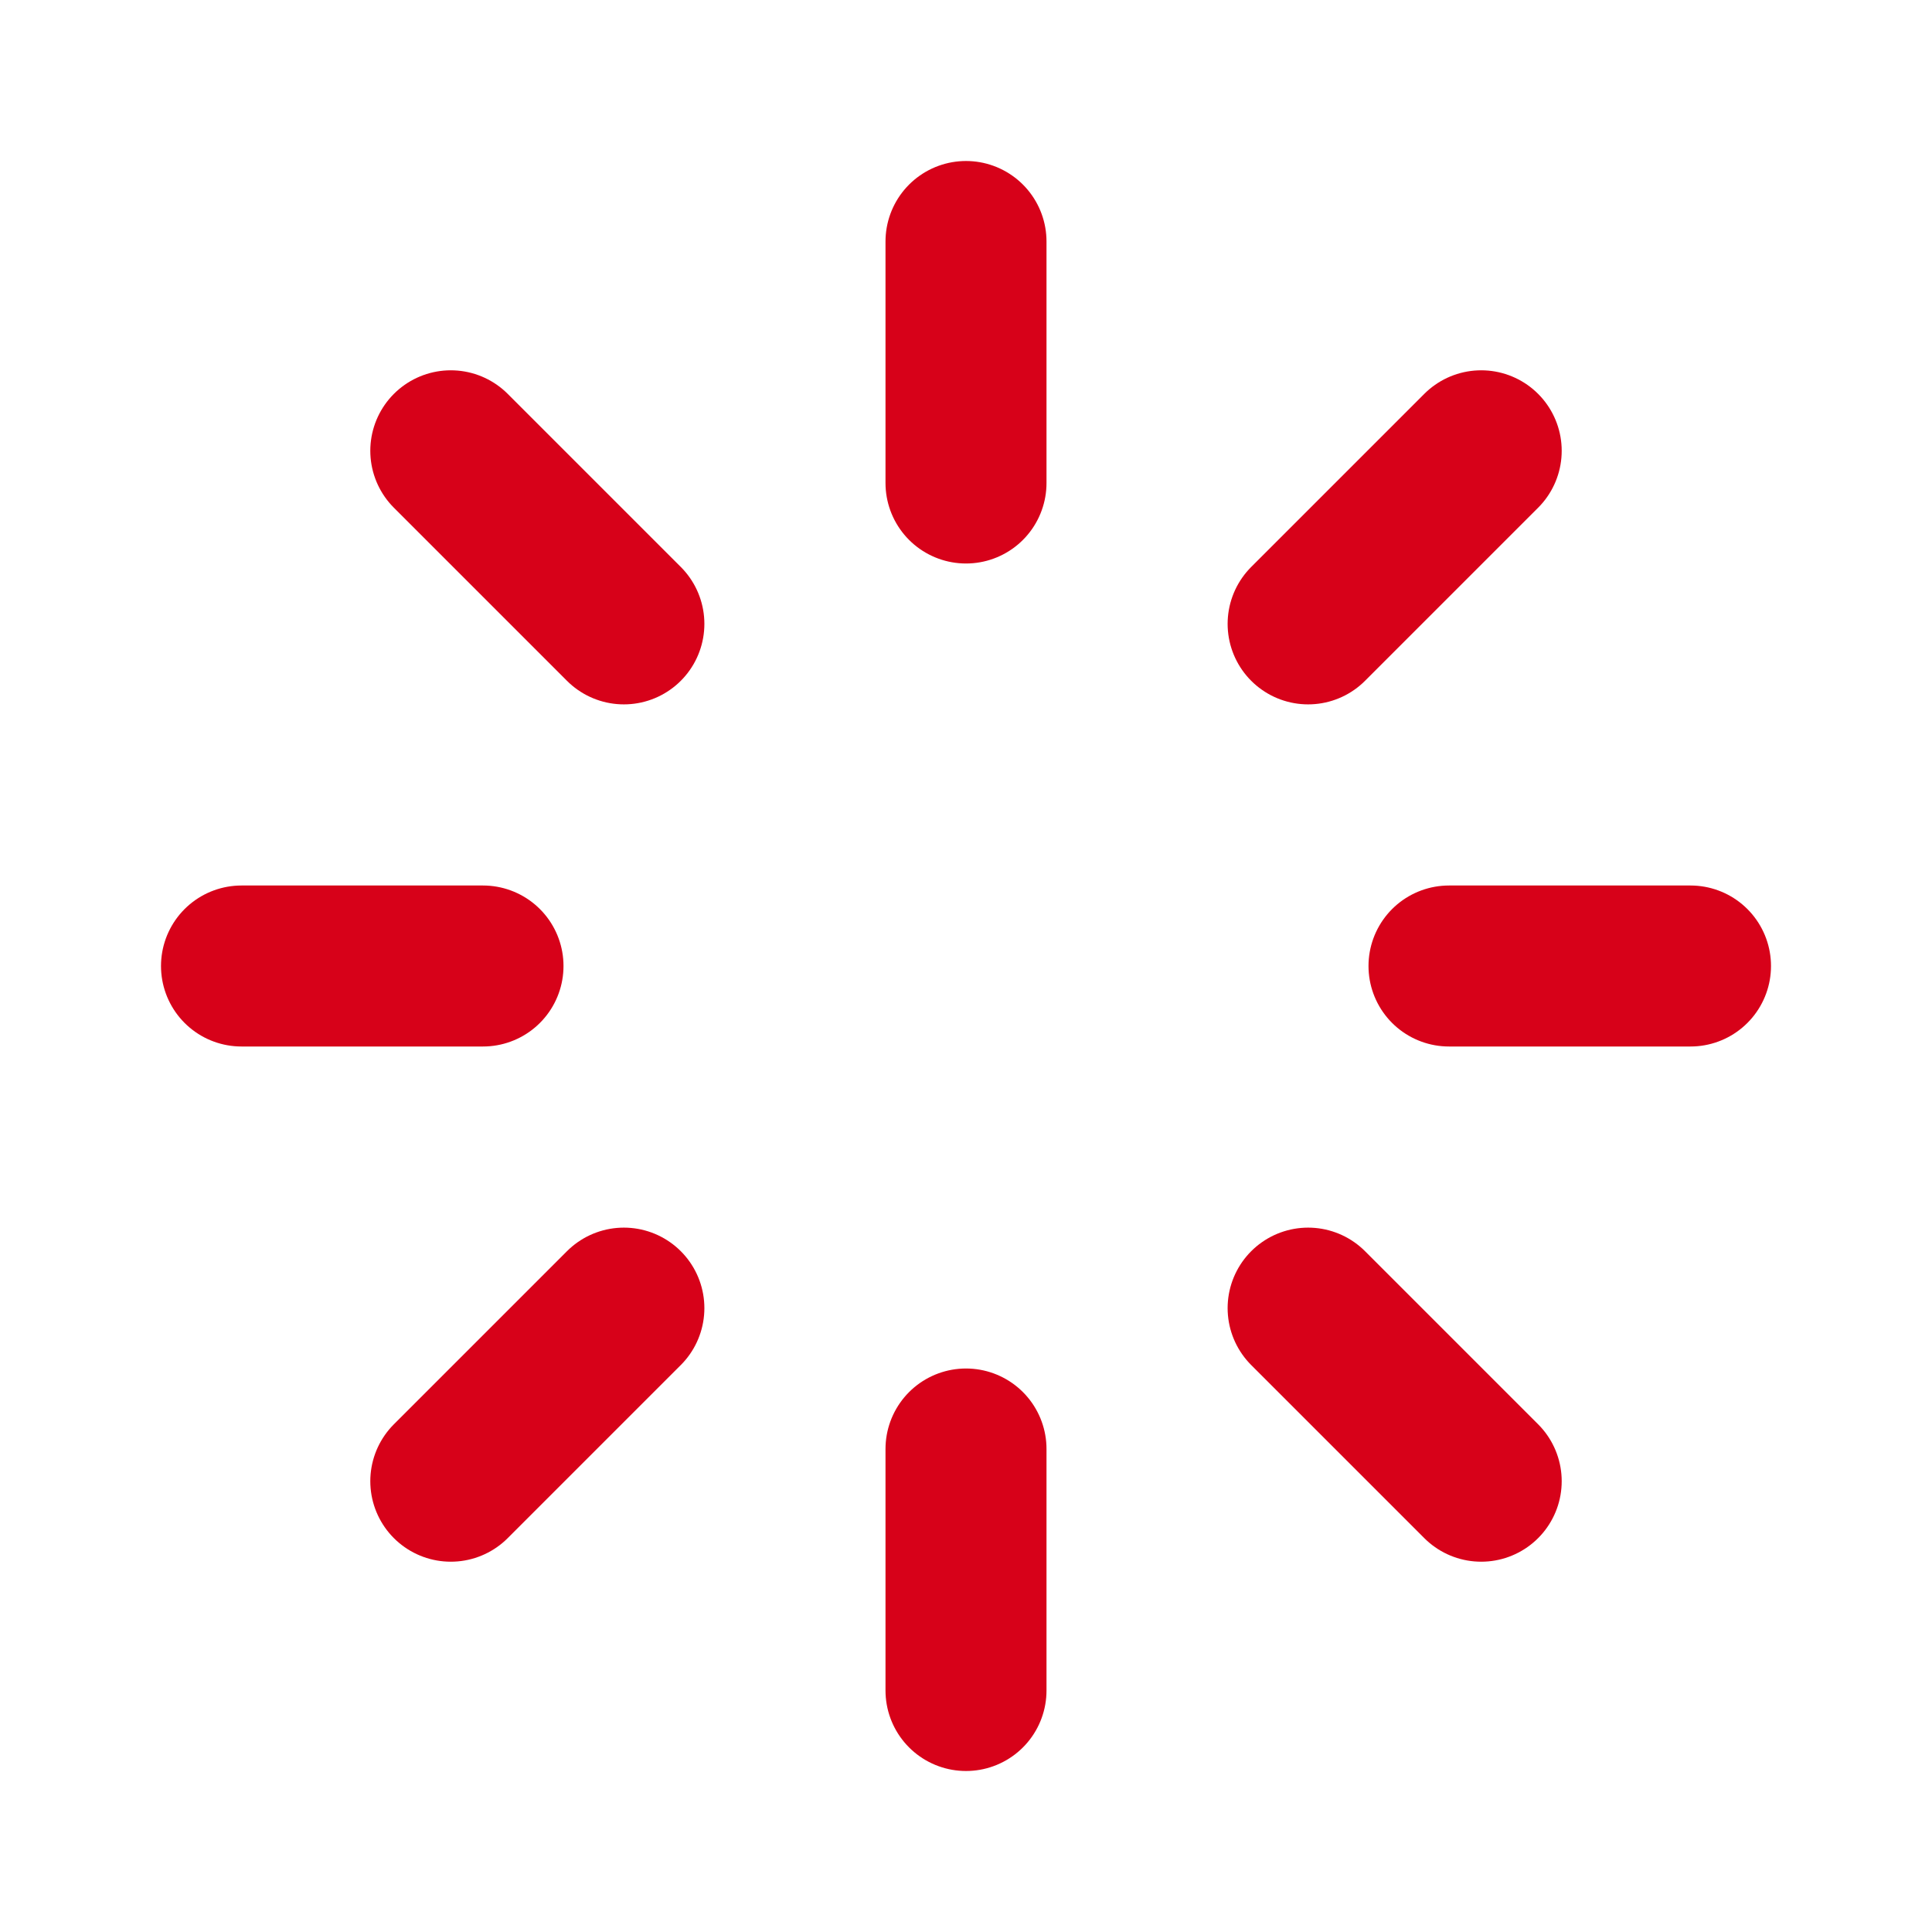 <svg width="24" height="24" viewBox="0 0 24 24" fill="none" xmlns="http://www.w3.org/2000/svg">
<path d="M12 6V3M16.25 7.75L18.4 5.6M18 12H21M16.25 16.25L18.4 18.4M12 18V21M7.75 16.25L5.6 18.4M6 12H3M7.75 7.75L5.6 5.6" stroke="#D70119" stroke-width="2" stroke-linecap="round" stroke-linejoin="round"/>
</svg>
